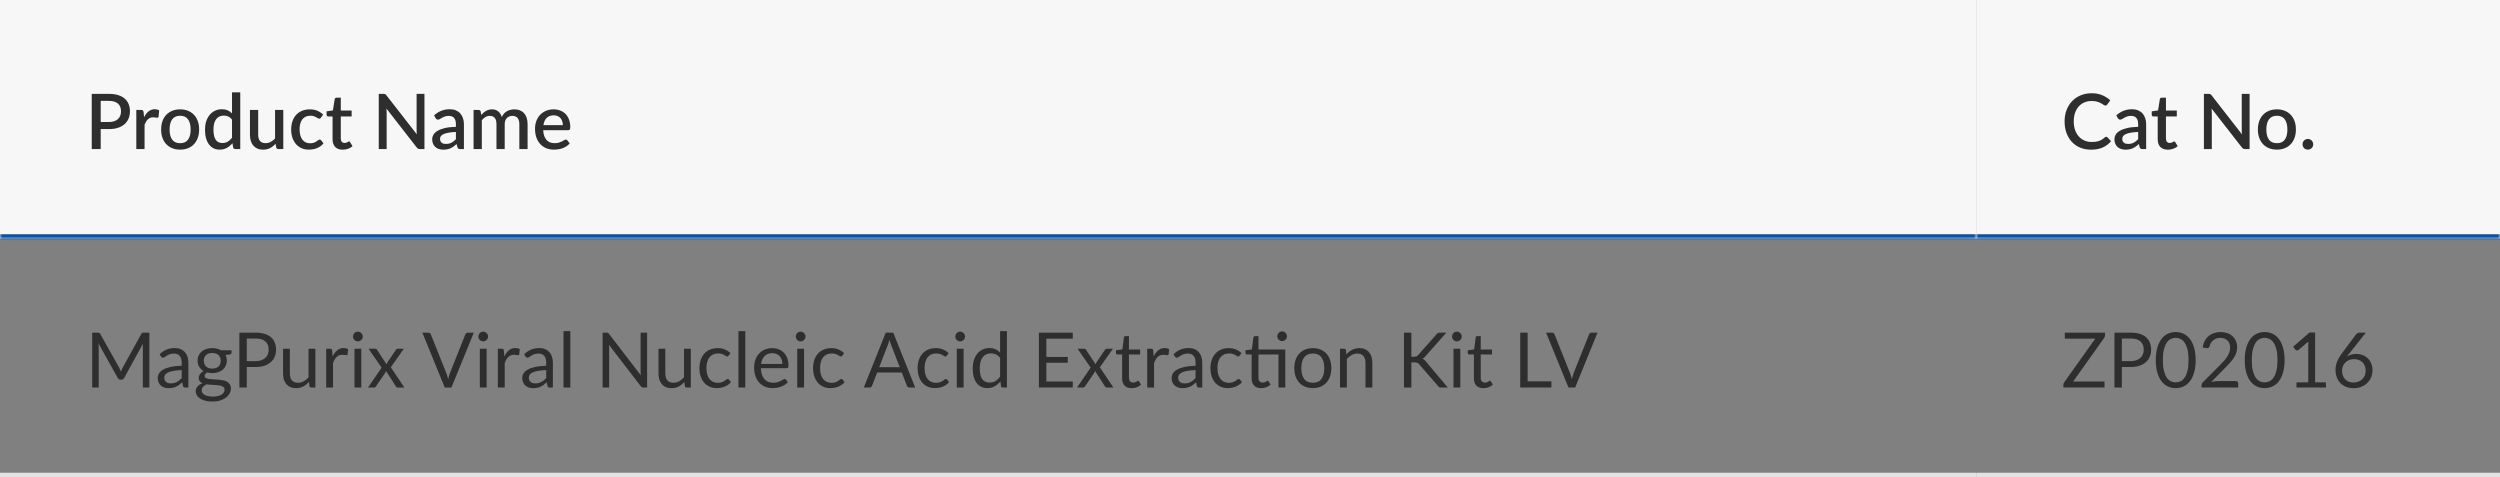 <svg width="587" height="112" viewBox="0 0 587 112" fill="none" xmlns="http://www.w3.org/2000/svg">
<rect x="0" y="0" width="587" height="112" fill="#808080" stroke="none"/>
<mask id="path-1-inside-1_37_2354" fill="white">
<path d="M0 0H464V56H0V0Z"/>
</mask>
<path d="M0 0H464V56H0V0Z" fill="#F7F7F7"/>
<path d="M25.571 28.646C26.039 28.646 26.45 28.586 26.804 28.466C27.164 28.346 27.461 28.178 27.695 27.962C27.935 27.74 28.115 27.473 28.235 27.161C28.355 26.849 28.415 26.501 28.415 26.117C28.415 25.739 28.355 25.4 28.235 25.1C28.121 24.8 27.947 24.545 27.713 24.335C27.479 24.125 27.182 23.966 26.822 23.858C26.468 23.744 26.051 23.687 25.571 23.687H23.645V28.646H25.571ZM25.571 22.04C26.417 22.04 27.149 22.139 27.767 22.337C28.391 22.535 28.904 22.814 29.306 23.174C29.714 23.528 30.017 23.957 30.215 24.461C30.413 24.959 30.512 25.511 30.512 26.117C30.512 26.735 30.407 27.302 30.197 27.818C29.987 28.328 29.675 28.769 29.261 29.141C28.847 29.507 28.331 29.795 27.713 30.005C27.101 30.209 26.387 30.311 25.571 30.311H23.645V35H21.539V22.04H25.571ZM33.834 27.521C34.122 26.939 34.47 26.483 34.878 26.153C35.286 25.817 35.775 25.649 36.345 25.649C36.543 25.649 36.729 25.673 36.903 25.721C37.077 25.763 37.233 25.829 37.371 25.919L37.236 27.377C37.212 27.479 37.173 27.551 37.119 27.593C37.071 27.629 37.005 27.647 36.921 27.647C36.831 27.647 36.702 27.632 36.534 27.602C36.366 27.566 36.189 27.548 36.003 27.548C35.733 27.548 35.493 27.587 35.283 27.665C35.079 27.743 34.893 27.857 34.725 28.007C34.563 28.157 34.419 28.34 34.293 28.556C34.167 28.772 34.05 29.018 33.942 29.294V35H32.007V25.82H33.132C33.336 25.82 33.477 25.859 33.555 25.937C33.633 26.009 33.687 26.138 33.717 26.324L33.834 27.521ZM42.304 25.676C42.982 25.676 43.594 25.787 44.14 26.009C44.692 26.231 45.16 26.546 45.544 26.954C45.934 27.362 46.234 27.857 46.444 28.439C46.654 29.021 46.759 29.675 46.759 30.401C46.759 31.127 46.654 31.781 46.444 32.363C46.234 32.945 45.934 33.443 45.544 33.857C45.16 34.265 44.692 34.58 44.14 34.802C43.594 35.024 42.982 35.135 42.304 35.135C41.62 35.135 41.002 35.024 40.45 34.802C39.904 34.58 39.436 34.265 39.046 33.857C38.656 33.443 38.356 32.945 38.146 32.363C37.936 31.781 37.831 31.127 37.831 30.401C37.831 29.675 37.936 29.021 38.146 28.439C38.356 27.857 38.656 27.362 39.046 26.954C39.436 26.546 39.904 26.231 40.45 26.009C41.002 25.787 41.62 25.676 42.304 25.676ZM42.304 33.623C43.132 33.623 43.747 33.347 44.149 32.795C44.557 32.237 44.761 31.442 44.761 30.41C44.761 29.378 44.557 28.583 44.149 28.025C43.747 27.461 43.132 27.179 42.304 27.179C41.464 27.179 40.84 27.461 40.432 28.025C40.024 28.583 39.82 29.378 39.82 30.41C39.82 31.442 40.024 32.237 40.432 32.795C40.84 33.347 41.464 33.623 42.304 33.623ZM54.477 28.079C54.208 27.731 53.91 27.488 53.587 27.35C53.263 27.212 52.911 27.143 52.533 27.143C51.778 27.143 51.187 27.422 50.761 27.98C50.334 28.532 50.121 29.351 50.121 30.437C50.121 31.001 50.169 31.484 50.266 31.886C50.361 32.282 50.499 32.606 50.679 32.858C50.859 33.11 51.078 33.293 51.337 33.407C51.594 33.521 51.886 33.578 52.209 33.578C52.702 33.578 53.124 33.473 53.478 33.263C53.839 33.047 54.172 32.744 54.477 32.354V28.079ZM56.413 21.68V35H55.242C54.984 35 54.819 34.877 54.748 34.631L54.577 33.632C54.193 34.082 53.755 34.445 53.263 34.721C52.776 34.997 52.209 35.135 51.562 35.135C51.045 35.135 50.578 35.033 50.157 34.829C49.737 34.619 49.377 34.316 49.078 33.92C48.778 33.524 48.544 33.035 48.376 32.453C48.214 31.865 48.133 31.193 48.133 30.437C48.133 29.753 48.222 29.12 48.403 28.538C48.589 27.956 48.852 27.452 49.194 27.026C49.536 26.594 49.95 26.258 50.437 26.018C50.928 25.772 51.477 25.649 52.084 25.649C52.623 25.649 53.083 25.736 53.461 25.91C53.839 26.078 54.178 26.315 54.477 26.621V21.68H56.413ZM66.519 25.82V35H65.349C65.091 35 64.926 34.877 64.854 34.631L64.71 33.776C64.518 33.98 64.314 34.166 64.098 34.334C63.888 34.502 63.663 34.646 63.423 34.766C63.183 34.886 62.925 34.979 62.649 35.045C62.379 35.111 62.088 35.144 61.776 35.144C61.272 35.144 60.828 35.06 60.444 34.892C60.06 34.724 59.736 34.487 59.472 34.181C59.214 33.875 59.019 33.509 58.887 33.083C58.755 32.651 58.689 32.177 58.689 31.661V25.82H60.624V31.661C60.624 32.279 60.765 32.759 61.047 33.101C61.335 33.443 61.77 33.614 62.352 33.614C62.778 33.614 63.174 33.518 63.54 33.326C63.912 33.128 64.26 32.858 64.584 32.516V25.82H66.519ZM75.358 27.62C75.297 27.698 75.24 27.758 75.186 27.8C75.132 27.842 75.055 27.863 74.953 27.863C74.85 27.863 74.743 27.827 74.629 27.755C74.52 27.683 74.388 27.605 74.233 27.521C74.082 27.431 73.9 27.35 73.683 27.278C73.468 27.206 73.198 27.17 72.874 27.17C72.454 27.17 72.085 27.245 71.766 27.395C71.454 27.545 71.191 27.761 70.975 28.043C70.764 28.319 70.606 28.658 70.498 29.06C70.395 29.456 70.344 29.903 70.344 30.401C70.344 30.917 70.401 31.376 70.516 31.778C70.629 32.18 70.791 32.519 71.001 32.795C71.218 33.071 71.475 33.281 71.775 33.425C72.082 33.569 72.424 33.641 72.802 33.641C73.174 33.641 73.477 33.596 73.71 33.506C73.945 33.416 74.139 33.317 74.296 33.209C74.451 33.101 74.584 33.002 74.692 32.912C74.805 32.822 74.925 32.777 75.052 32.777C75.207 32.777 75.328 32.837 75.412 32.957L75.96 33.668C75.739 33.938 75.493 34.166 75.222 34.352C74.953 34.538 74.668 34.691 74.368 34.811C74.067 34.925 73.755 35.006 73.431 35.054C73.108 35.108 72.781 35.135 72.451 35.135C71.88 35.135 71.347 35.03 70.849 34.82C70.356 34.604 69.924 34.295 69.552 33.893C69.186 33.485 68.895 32.99 68.68 32.408C68.469 31.82 68.365 31.151 68.365 30.401C68.365 29.723 68.46 29.096 68.653 28.52C68.844 27.938 69.124 27.437 69.49 27.017C69.862 26.597 70.32 26.27 70.867 26.036C71.412 25.796 72.043 25.676 72.757 25.676C73.422 25.676 74.007 25.784 74.511 26C75.022 26.216 75.475 26.522 75.871 26.918L75.358 27.62ZM80.46 35.144C79.698 35.144 79.11 34.931 78.696 34.505C78.288 34.073 78.084 33.467 78.084 32.687V27.341H77.076C76.968 27.341 76.875 27.308 76.797 27.242C76.719 27.17 76.68 27.065 76.68 26.927V26.144L78.165 25.928L78.588 23.273C78.618 23.171 78.669 23.09 78.741 23.03C78.813 22.964 78.909 22.931 79.029 22.931H80.019V25.946H82.566V27.341H80.019V32.552C80.019 32.882 80.1 33.134 80.262 33.308C80.424 33.482 80.64 33.569 80.91 33.569C81.06 33.569 81.189 33.551 81.297 33.515C81.405 33.473 81.498 33.431 81.576 33.389C81.654 33.341 81.72 33.299 81.774 33.263C81.834 33.221 81.891 33.2 81.945 33.2C82.053 33.2 82.14 33.26 82.206 33.38L82.782 34.325C82.482 34.589 82.128 34.793 81.72 34.937C81.312 35.075 80.892 35.144 80.46 35.144ZM99.662 22.04V35H98.591C98.428 35 98.29 34.973 98.177 34.919C98.062 34.859 97.954 34.763 97.853 34.631L90.734 25.487C90.751 25.661 90.763 25.835 90.769 26.009C90.781 26.177 90.787 26.333 90.787 26.477V35H88.933V22.04H90.031C90.121 22.04 90.197 22.046 90.257 22.058C90.323 22.064 90.382 22.079 90.436 22.103C90.49 22.127 90.541 22.163 90.59 22.211C90.638 22.259 90.689 22.319 90.743 22.391L97.871 31.544C97.853 31.358 97.838 31.175 97.826 30.995C97.82 30.815 97.817 30.647 97.817 30.491V22.04H99.662ZM107.049 30.986C106.359 31.01 105.777 31.067 105.303 31.157C104.829 31.241 104.445 31.352 104.151 31.49C103.857 31.622 103.644 31.781 103.512 31.967C103.386 32.153 103.323 32.357 103.323 32.579C103.323 32.795 103.356 32.981 103.422 33.137C103.494 33.287 103.59 33.413 103.71 33.515C103.836 33.611 103.98 33.683 104.142 33.731C104.31 33.773 104.493 33.794 104.691 33.794C105.195 33.794 105.627 33.701 105.987 33.515C106.353 33.323 106.707 33.047 107.049 32.687V30.986ZM101.919 27.098C102.957 26.132 104.193 25.649 105.627 25.649C106.155 25.649 106.623 25.736 107.031 25.91C107.445 26.078 107.79 26.318 108.066 26.63C108.348 26.942 108.561 27.314 108.705 27.746C108.855 28.172 108.93 28.646 108.93 29.168V35H108.066C107.88 35 107.739 34.973 107.643 34.919C107.547 34.859 107.466 34.742 107.4 34.568L107.211 33.821C106.977 34.031 106.746 34.22 106.518 34.388C106.29 34.55 106.053 34.688 105.807 34.802C105.567 34.916 105.306 35 105.024 35.054C104.748 35.114 104.442 35.144 104.106 35.144C103.734 35.144 103.386 35.093 103.062 34.991C102.744 34.889 102.468 34.736 102.234 34.532C102 34.322 101.814 34.064 101.676 33.758C101.544 33.452 101.478 33.092 101.478 32.678C101.478 32.324 101.571 31.979 101.757 31.643C101.949 31.307 102.261 31.007 102.693 30.743C103.131 30.473 103.704 30.251 104.412 30.077C105.126 29.903 106.005 29.804 107.049 29.78V29.168C107.049 28.508 106.908 28.016 106.626 27.692C106.344 27.368 105.93 27.206 105.384 27.206C105.012 27.206 104.7 27.254 104.448 27.35C104.196 27.44 103.977 27.539 103.791 27.647C103.605 27.755 103.44 27.857 103.296 27.953C103.152 28.043 102.999 28.088 102.837 28.088C102.705 28.088 102.591 28.055 102.495 27.989C102.405 27.917 102.33 27.83 102.27 27.728L101.919 27.098ZM111.197 35V25.82H112.367C112.631 25.82 112.799 25.943 112.871 26.189L112.997 26.99C113.165 26.798 113.339 26.624 113.519 26.468C113.699 26.306 113.891 26.168 114.095 26.054C114.305 25.934 114.527 25.841 114.761 25.775C115.001 25.709 115.259 25.676 115.535 25.676C115.829 25.676 116.099 25.718 116.345 25.802C116.591 25.886 116.807 26.006 116.993 26.162C117.185 26.318 117.35 26.507 117.488 26.729C117.626 26.951 117.74 27.2 117.83 27.476C117.968 27.158 118.142 26.885 118.352 26.657C118.562 26.429 118.796 26.243 119.054 26.099C119.312 25.955 119.585 25.85 119.873 25.784C120.167 25.712 120.464 25.676 120.764 25.676C121.256 25.676 121.694 25.754 122.078 25.91C122.468 26.066 122.795 26.294 123.059 26.594C123.329 26.888 123.533 27.251 123.671 27.683C123.809 28.115 123.878 28.607 123.878 29.159V35H121.943V29.159C121.943 28.511 121.802 28.025 121.52 27.701C121.244 27.371 120.833 27.206 120.287 27.206C120.041 27.206 119.81 27.248 119.594 27.332C119.378 27.416 119.189 27.539 119.027 27.701C118.865 27.863 118.736 28.067 118.64 28.313C118.55 28.553 118.505 28.835 118.505 29.159V35H116.57V29.159C116.57 28.487 116.435 27.995 116.165 27.683C115.895 27.365 115.499 27.206 114.977 27.206C114.617 27.206 114.284 27.299 113.978 27.485C113.672 27.665 113.39 27.914 113.132 28.232V35H111.197ZM132.159 29.375C132.159 29.051 132.111 28.751 132.015 28.475C131.925 28.193 131.79 27.95 131.61 27.746C131.43 27.536 131.205 27.374 130.935 27.26C130.671 27.14 130.365 27.08 130.017 27.08C129.315 27.08 128.763 27.281 128.361 27.683C127.959 28.085 127.704 28.649 127.596 29.375H132.159ZM127.542 30.563C127.566 31.085 127.647 31.538 127.785 31.922C127.923 32.3 128.106 32.615 128.334 32.867C128.568 33.119 128.844 33.308 129.162 33.434C129.486 33.554 129.846 33.614 130.242 33.614C130.62 33.614 130.947 33.572 131.223 33.488C131.499 33.398 131.739 33.302 131.943 33.2C132.147 33.092 132.321 32.996 132.465 32.912C132.609 32.822 132.741 32.777 132.861 32.777C133.017 32.777 133.137 32.837 133.221 32.957L133.77 33.668C133.542 33.938 133.284 34.166 132.996 34.352C132.708 34.538 132.402 34.691 132.078 34.811C131.754 34.925 131.421 35.006 131.079 35.054C130.737 35.108 130.404 35.135 130.08 35.135C129.444 35.135 128.853 35.03 128.307 34.82C127.767 34.604 127.296 34.289 126.894 33.875C126.498 33.461 126.186 32.948 125.958 32.336C125.736 31.724 125.625 31.019 125.625 30.221C125.625 29.585 125.724 28.991 125.922 28.439C126.126 27.887 126.414 27.407 126.786 26.999C127.164 26.591 127.62 26.27 128.154 26.036C128.694 25.796 129.303 25.676 129.981 25.676C130.545 25.676 131.067 25.769 131.547 25.955C132.027 26.135 132.441 26.402 132.789 26.756C133.137 27.11 133.407 27.545 133.599 28.061C133.797 28.571 133.896 29.153 133.896 29.807C133.896 30.107 133.863 30.308 133.797 30.41C133.731 30.512 133.611 30.563 133.437 30.563H127.542Z" fill="#2E2E2E"/>
<path d="M464 55H0V57H464V55Z" fill="#0850A0" mask="url(#path-1-inside-1_37_2354)"/>
<mask id="path-4-inside-2_37_2354" fill="white">
<path d="M464 0H587V56H464V0Z"/>
</mask>
<path d="M464 0H587V56H464V0Z" fill="#F7F7F7"/>
<path d="M494.539 32.111C494.653 32.111 494.752 32.156 494.836 32.246L495.673 33.155C495.145 33.791 494.497 34.283 493.729 34.631C492.961 34.973 492.043 35.144 490.975 35.144C490.027 35.144 489.169 34.982 488.401 34.658C487.639 34.328 486.988 33.872 486.448 33.29C485.908 32.702 485.491 32.003 485.197 31.193C484.909 30.383 484.765 29.492 484.765 28.52C484.765 27.548 484.918 26.657 485.224 25.847C485.536 25.031 485.971 24.332 486.529 23.75C487.093 23.162 487.765 22.706 488.545 22.382C489.331 22.058 490.195 21.896 491.137 21.896C492.073 21.896 492.898 22.049 493.612 22.355C494.332 22.655 494.956 23.057 495.484 23.561L494.791 24.542C494.743 24.608 494.686 24.665 494.62 24.713C494.554 24.761 494.464 24.785 494.35 24.785C494.23 24.785 494.092 24.731 493.936 24.623C493.786 24.509 493.591 24.386 493.351 24.254C493.117 24.116 492.82 23.993 492.46 23.885C492.106 23.771 491.662 23.714 491.128 23.714C490.51 23.714 489.943 23.822 489.427 24.038C488.911 24.254 488.467 24.569 488.095 24.983C487.723 25.397 487.432 25.901 487.222 26.495C487.018 27.089 486.916 27.764 486.916 28.52C486.916 29.282 487.024 29.963 487.24 30.563C487.456 31.157 487.753 31.661 488.131 32.075C488.509 32.483 488.953 32.795 489.463 33.011C489.973 33.227 490.522 33.335 491.11 33.335C491.47 33.335 491.791 33.317 492.073 33.281C492.361 33.239 492.625 33.176 492.865 33.092C493.105 33.002 493.33 32.891 493.54 32.759C493.756 32.627 493.969 32.465 494.179 32.273C494.299 32.165 494.419 32.111 494.539 32.111ZM502.037 30.986C501.347 31.01 500.765 31.067 500.291 31.157C499.817 31.241 499.433 31.352 499.139 31.49C498.845 31.622 498.632 31.781 498.5 31.967C498.374 32.153 498.311 32.357 498.311 32.579C498.311 32.795 498.344 32.981 498.41 33.137C498.482 33.287 498.578 33.413 498.698 33.515C498.824 33.611 498.968 33.683 499.13 33.731C499.298 33.773 499.481 33.794 499.679 33.794C500.183 33.794 500.615 33.701 500.975 33.515C501.341 33.323 501.695 33.047 502.037 32.687V30.986ZM496.907 27.098C497.945 26.132 499.181 25.649 500.615 25.649C501.143 25.649 501.611 25.736 502.019 25.91C502.433 26.078 502.778 26.318 503.054 26.63C503.336 26.942 503.549 27.314 503.693 27.746C503.843 28.172 503.918 28.646 503.918 29.168V35H503.054C502.868 35 502.727 34.973 502.631 34.919C502.535 34.859 502.454 34.742 502.388 34.568L502.199 33.821C501.965 34.031 501.734 34.22 501.506 34.388C501.278 34.55 501.041 34.688 500.795 34.802C500.555 34.916 500.294 35 500.012 35.054C499.736 35.114 499.43 35.144 499.094 35.144C498.722 35.144 498.374 35.093 498.05 34.991C497.732 34.889 497.456 34.736 497.222 34.532C496.988 34.322 496.802 34.064 496.664 33.758C496.532 33.452 496.466 33.092 496.466 32.678C496.466 32.324 496.559 31.979 496.745 31.643C496.937 31.307 497.249 31.007 497.681 30.743C498.119 30.473 498.692 30.251 499.4 30.077C500.114 29.903 500.993 29.804 502.037 29.78V29.168C502.037 28.508 501.896 28.016 501.614 27.692C501.332 27.368 500.918 27.206 500.372 27.206C500 27.206 499.688 27.254 499.436 27.35C499.184 27.44 498.965 27.539 498.779 27.647C498.593 27.755 498.428 27.857 498.284 27.953C498.14 28.043 497.987 28.088 497.825 28.088C497.693 28.088 497.579 28.055 497.483 27.989C497.393 27.917 497.318 27.83 497.258 27.728L496.907 27.098ZM509.005 35.144C508.243 35.144 507.655 34.931 507.241 34.505C506.833 34.073 506.629 33.467 506.629 32.687V27.341H505.621C505.513 27.341 505.42 27.308 505.342 27.242C505.264 27.17 505.225 27.065 505.225 26.927V26.144L506.71 25.928L507.133 23.273C507.163 23.171 507.214 23.09 507.286 23.03C507.358 22.964 507.454 22.931 507.574 22.931H508.564V25.946H511.111V27.341H508.564V32.552C508.564 32.882 508.645 33.134 508.807 33.308C508.969 33.482 509.185 33.569 509.455 33.569C509.605 33.569 509.734 33.551 509.842 33.515C509.95 33.473 510.043 33.431 510.121 33.389C510.199 33.341 510.265 33.299 510.319 33.263C510.379 33.221 510.436 33.2 510.49 33.2C510.598 33.2 510.685 33.26 510.751 33.38L511.327 34.325C511.027 34.589 510.673 34.793 510.265 34.937C509.857 35.075 509.437 35.144 509.005 35.144ZM528.206 22.04V35H527.135C526.973 35 526.835 34.973 526.721 34.919C526.607 34.859 526.499 34.763 526.397 34.631L519.278 25.487C519.296 25.661 519.308 25.835 519.314 26.009C519.326 26.177 519.332 26.333 519.332 26.477V35H517.478V22.04H518.576C518.666 22.04 518.741 22.046 518.801 22.058C518.867 22.064 518.927 22.079 518.981 22.103C519.035 22.127 519.086 22.163 519.134 22.211C519.182 22.259 519.233 22.319 519.287 22.391L526.415 31.544C526.397 31.358 526.382 31.175 526.37 30.995C526.364 30.815 526.361 30.647 526.361 30.491V22.04H528.206ZM534.623 25.676C535.301 25.676 535.913 25.787 536.459 26.009C537.011 26.231 537.479 26.546 537.863 26.954C538.253 27.362 538.553 27.857 538.763 28.439C538.973 29.021 539.078 29.675 539.078 30.401C539.078 31.127 538.973 31.781 538.763 32.363C538.553 32.945 538.253 33.443 537.863 33.857C537.479 34.265 537.011 34.58 536.459 34.802C535.913 35.024 535.301 35.135 534.623 35.135C533.939 35.135 533.321 35.024 532.769 34.802C532.223 34.58 531.755 34.265 531.365 33.857C530.975 33.443 530.675 32.945 530.465 32.363C530.255 31.781 530.15 31.127 530.15 30.401C530.15 29.675 530.255 29.021 530.465 28.439C530.675 27.857 530.975 27.362 531.365 26.954C531.755 26.546 532.223 26.231 532.769 26.009C533.321 25.787 533.939 25.676 534.623 25.676ZM534.623 33.623C535.451 33.623 536.066 33.347 536.468 32.795C536.876 32.237 537.08 31.442 537.08 30.41C537.08 29.378 536.876 28.583 536.468 28.025C536.066 27.461 535.451 27.179 534.623 27.179C533.783 27.179 533.159 27.461 532.751 28.025C532.343 28.583 532.139 29.378 532.139 30.41C532.139 31.442 532.343 32.237 532.751 32.795C533.159 33.347 533.783 33.623 534.623 33.623ZM540.64 33.884C540.64 33.71 540.67 33.548 540.73 33.398C540.796 33.242 540.883 33.107 540.991 32.993C541.105 32.879 541.237 32.789 541.387 32.723C541.543 32.657 541.708 32.624 541.882 32.624C542.056 32.624 542.218 32.657 542.368 32.723C542.524 32.789 542.659 32.879 542.773 32.993C542.887 33.107 542.977 33.242 543.043 33.398C543.109 33.548 543.142 33.71 543.142 33.884C543.142 34.064 543.109 34.229 543.043 34.379C542.977 34.529 542.887 34.661 542.773 34.775C542.659 34.889 542.524 34.976 542.368 35.036C542.218 35.102 542.056 35.135 541.882 35.135C541.708 35.135 541.543 35.102 541.387 35.036C541.237 34.976 541.105 34.889 540.991 34.775C540.883 34.661 540.796 34.529 540.73 34.379C540.67 34.229 540.64 34.064 540.64 33.884Z" fill="#2E2E2E"/>
<path d="M587 55H464V57H587V55Z" fill="#0850A0" mask="url(#path-4-inside-2_37_2354)"/>
<path d="M35.066 78.103V91H33.536V81.523C33.536 81.397 33.539 81.262 33.545 81.118C33.557 80.974 33.569 80.827 33.581 80.677L29.153 88.741C29.015 89.011 28.805 89.146 28.523 89.146H28.271C27.989 89.146 27.779 89.011 27.641 88.741L23.123 80.641C23.159 80.959 23.177 81.253 23.177 81.523V91H21.647V78.103H22.934C23.09 78.103 23.21 78.118 23.294 78.148C23.378 78.178 23.459 78.262 23.537 78.4L27.992 86.338C28.064 86.482 28.133 86.632 28.199 86.788C28.271 86.944 28.337 87.103 28.397 87.265C28.457 87.103 28.52 86.944 28.586 86.788C28.652 86.626 28.724 86.473 28.802 86.329L33.176 78.4C33.248 78.262 33.326 78.178 33.41 78.148C33.5 78.118 33.623 78.103 33.779 78.103H35.066ZM42.663 86.896C41.925 86.92 41.295 86.98 40.773 87.076C40.257 87.166 39.834 87.286 39.504 87.436C39.18 87.586 38.943 87.763 38.793 87.967C38.649 88.171 38.577 88.399 38.577 88.651C38.577 88.891 38.616 89.098 38.694 89.272C38.772 89.446 38.877 89.59 39.009 89.704C39.147 89.812 39.306 89.893 39.486 89.947C39.672 89.995 39.87 90.019 40.08 90.019C40.362 90.019 40.62 89.992 40.854 89.938C41.088 89.878 41.307 89.794 41.511 89.686C41.721 89.578 41.919 89.449 42.105 89.299C42.297 89.149 42.483 88.978 42.663 88.786V86.896ZM37.488 83.17C37.992 82.684 38.535 82.321 39.117 82.081C39.699 81.841 40.344 81.721 41.052 81.721C41.562 81.721 42.015 81.805 42.411 81.973C42.807 82.141 43.14 82.375 43.41 82.675C43.68 82.975 43.884 83.338 44.022 83.764C44.16 84.19 44.229 84.658 44.229 85.168V91H43.518C43.362 91 43.242 90.976 43.158 90.928C43.074 90.874 43.008 90.772 42.96 90.622L42.78 89.758C42.54 89.98 42.306 90.178 42.078 90.352C41.85 90.52 41.61 90.664 41.358 90.784C41.106 90.898 40.836 90.985 40.548 91.045C40.266 91.111 39.951 91.144 39.603 91.144C39.249 91.144 38.916 91.096 38.604 91C38.292 90.898 38.019 90.748 37.785 90.55C37.557 90.352 37.374 90.103 37.236 89.803C37.104 89.497 37.038 89.137 37.038 88.723C37.038 88.363 37.137 88.018 37.335 87.688C37.533 87.352 37.854 87.055 38.298 86.797C38.742 86.539 39.321 86.329 40.035 86.167C40.749 85.999 41.625 85.903 42.663 85.879V85.168C42.663 84.46 42.51 83.926 42.204 83.566C41.898 83.2 41.451 83.017 40.863 83.017C40.467 83.017 40.134 83.068 39.864 83.17C39.6 83.266 39.369 83.377 39.171 83.503C38.979 83.623 38.811 83.734 38.667 83.836C38.529 83.932 38.391 83.98 38.253 83.98C38.145 83.98 38.052 83.953 37.974 83.899C37.896 83.839 37.83 83.767 37.776 83.683L37.488 83.17ZM49.846 86.545C50.17 86.545 50.455 86.5 50.701 86.41C50.947 86.32 51.154 86.194 51.322 86.032C51.49 85.87 51.616 85.678 51.7 85.456C51.784 85.228 51.826 84.979 51.826 84.709C51.826 84.151 51.655 83.707 51.313 83.377C50.977 83.047 50.488 82.882 49.846 82.882C49.198 82.882 48.703 83.047 48.361 83.377C48.025 83.707 47.857 84.151 47.857 84.709C47.857 84.979 47.899 85.228 47.983 85.456C48.073 85.678 48.202 85.87 48.37 86.032C48.538 86.194 48.745 86.32 48.991 86.41C49.237 86.5 49.522 86.545 49.846 86.545ZM52.735 91.495C52.735 91.273 52.672 91.093 52.546 90.955C52.42 90.817 52.249 90.709 52.033 90.631C51.823 90.553 51.577 90.499 51.295 90.469C51.013 90.433 50.713 90.406 50.395 90.388C50.083 90.37 49.765 90.352 49.441 90.334C49.117 90.316 48.805 90.286 48.505 90.244C48.169 90.4 47.893 90.598 47.677 90.838C47.467 91.072 47.362 91.348 47.362 91.666C47.362 91.87 47.413 92.059 47.515 92.233C47.623 92.413 47.785 92.566 48.001 92.692C48.217 92.824 48.487 92.926 48.811 92.998C49.141 93.076 49.528 93.115 49.972 93.115C50.404 93.115 50.791 93.076 51.133 92.998C51.475 92.92 51.763 92.809 51.997 92.665C52.237 92.521 52.42 92.35 52.546 92.152C52.672 91.954 52.735 91.735 52.735 91.495ZM54.364 82.243V82.837C54.364 83.035 54.238 83.161 53.986 83.215L52.951 83.35C53.155 83.746 53.257 84.184 53.257 84.664C53.257 85.108 53.17 85.513 52.996 85.879C52.828 86.239 52.594 86.548 52.294 86.806C51.994 87.064 51.634 87.262 51.214 87.4C50.794 87.538 50.338 87.607 49.846 87.607C49.42 87.607 49.018 87.556 48.64 87.454C48.448 87.574 48.301 87.703 48.199 87.841C48.097 87.973 48.046 88.108 48.046 88.246C48.046 88.462 48.133 88.627 48.307 88.741C48.487 88.849 48.721 88.927 49.009 88.975C49.297 89.023 49.624 89.053 49.99 89.065C50.362 89.077 50.74 89.098 51.124 89.128C51.514 89.152 51.892 89.197 52.258 89.263C52.63 89.329 52.96 89.437 53.248 89.587C53.536 89.737 53.767 89.944 53.941 90.208C54.121 90.472 54.211 90.814 54.211 91.234C54.211 91.624 54.112 92.002 53.914 92.368C53.722 92.734 53.443 93.058 53.077 93.34C52.711 93.628 52.261 93.856 51.727 94.024C51.199 94.198 50.602 94.285 49.936 94.285C49.27 94.285 48.688 94.219 48.19 94.087C47.692 93.955 47.278 93.778 46.948 93.556C46.618 93.334 46.369 93.076 46.201 92.782C46.039 92.494 45.958 92.191 45.958 91.873C45.958 91.423 46.099 91.042 46.381 90.73C46.663 90.418 47.05 90.169 47.542 89.983C47.272 89.863 47.056 89.704 46.894 89.506C46.738 89.302 46.66 89.029 46.66 88.687C46.66 88.555 46.684 88.42 46.732 88.282C46.78 88.138 46.852 87.997 46.948 87.859C47.05 87.715 47.173 87.58 47.317 87.454C47.461 87.328 47.629 87.217 47.821 87.121C47.371 86.869 47.02 86.536 46.768 86.122C46.516 85.702 46.39 85.216 46.39 84.664C46.39 84.22 46.474 83.818 46.642 83.458C46.816 83.092 47.056 82.783 47.362 82.531C47.668 82.273 48.031 82.075 48.451 81.937C48.877 81.799 49.342 81.73 49.846 81.73C50.242 81.73 50.611 81.775 50.953 81.865C51.295 81.949 51.607 82.075 51.889 82.243H54.364ZM60.013 84.79C60.511 84.79 60.949 84.724 61.327 84.592C61.711 84.46 62.032 84.277 62.29 84.043C62.554 83.803 62.752 83.518 62.884 83.188C63.016 82.858 63.082 82.495 63.082 82.099C63.082 81.277 62.827 80.635 62.317 80.173C61.813 79.711 61.045 79.48 60.013 79.48H57.943V84.79H60.013ZM60.013 78.103C60.829 78.103 61.537 78.199 62.137 78.391C62.743 78.577 63.244 78.844 63.64 79.192C64.036 79.54 64.33 79.96 64.522 80.452C64.72 80.944 64.819 81.493 64.819 82.099C64.819 82.699 64.714 83.248 64.504 83.746C64.294 84.244 63.985 84.673 63.577 85.033C63.175 85.393 62.674 85.675 62.074 85.879C61.48 86.077 60.793 86.176 60.013 86.176H57.943V91H56.206V78.103H60.013ZM74.047 81.883V91H73.093C72.865 91 72.721 90.889 72.661 90.667L72.535 89.686C72.139 90.124 71.695 90.478 71.203 90.748C70.711 91.012 70.147 91.144 69.511 91.144C69.013 91.144 68.572 91.063 68.188 90.901C67.81 90.733 67.492 90.499 67.234 90.199C66.976 89.899 66.781 89.536 66.649 89.11C66.523 88.684 66.46 88.213 66.46 87.697V81.883H68.062V87.697C68.062 88.387 68.218 88.921 68.53 89.299C68.848 89.677 69.331 89.866 69.979 89.866C70.453 89.866 70.894 89.755 71.302 89.533C71.716 89.305 72.097 88.993 72.445 88.597V81.883H74.047ZM78.108 83.71C78.396 83.086 78.75 82.6 79.17 82.252C79.59 81.898 80.103 81.721 80.709 81.721C80.901 81.721 81.084 81.742 81.258 81.784C81.438 81.826 81.597 81.892 81.735 81.982L81.618 83.179C81.582 83.329 81.492 83.404 81.348 83.404C81.264 83.404 81.141 83.386 80.979 83.35C80.817 83.314 80.634 83.296 80.43 83.296C80.142 83.296 79.884 83.338 79.656 83.422C79.434 83.506 79.233 83.632 79.053 83.8C78.879 83.962 78.72 84.166 78.576 84.412C78.438 84.652 78.312 84.928 78.198 85.24V91H76.587V81.883H77.505C77.679 81.883 77.799 81.916 77.865 81.982C77.931 82.048 77.976 82.162 78 82.324L78.108 83.71ZM84.836 81.883V91H83.234V81.883H84.836ZM85.178 79.021C85.178 79.177 85.145 79.324 85.079 79.462C85.019 79.594 84.935 79.714 84.827 79.822C84.725 79.924 84.602 80.005 84.458 80.065C84.32 80.125 84.173 80.155 84.017 80.155C83.861 80.155 83.714 80.125 83.576 80.065C83.444 80.005 83.327 79.924 83.225 79.822C83.123 79.714 83.042 79.594 82.982 79.462C82.922 79.324 82.892 79.177 82.892 79.021C82.892 78.865 82.922 78.718 82.982 78.58C83.042 78.436 83.123 78.313 83.225 78.211C83.327 78.103 83.444 78.019 83.576 77.959C83.714 77.899 83.861 77.869 84.017 77.869C84.173 77.869 84.32 77.899 84.458 77.959C84.602 78.019 84.725 78.103 84.827 78.211C84.935 78.313 85.019 78.436 85.079 78.58C85.145 78.718 85.178 78.865 85.178 79.021ZM94.956 91H93.417C93.285 91 93.18 90.967 93.102 90.901C93.03 90.829 92.97 90.751 92.922 90.667L90.627 87.094C90.603 87.178 90.576 87.262 90.546 87.346C90.522 87.424 90.486 87.496 90.438 87.562L88.314 90.667C88.254 90.751 88.188 90.829 88.116 90.901C88.05 90.967 87.957 91 87.837 91H86.406L89.601 86.32L86.532 81.883H88.071C88.203 81.883 88.299 81.904 88.359 81.946C88.419 81.988 88.473 82.048 88.521 82.126L90.762 85.546C90.81 85.372 90.885 85.204 90.987 85.042L92.949 82.162C93.003 82.078 93.06 82.012 93.12 81.964C93.186 81.91 93.264 81.883 93.354 81.883H94.83L91.761 86.239L94.956 91ZM111.251 78.103L105.995 91H104.429L99.173 78.103H100.568C100.724 78.103 100.85 78.142 100.946 78.22C101.042 78.298 101.114 78.397 101.162 78.517L104.798 87.616C104.876 87.82 104.951 88.042 105.023 88.282C105.101 88.522 105.17 88.774 105.23 89.038C105.29 88.774 105.353 88.522 105.419 88.282C105.485 88.042 105.557 87.82 105.635 87.616L109.262 78.517C109.298 78.415 109.367 78.322 109.469 78.238C109.577 78.148 109.706 78.103 109.856 78.103H111.251ZM114.262 81.883V91H112.66V81.883H114.262ZM114.604 79.021C114.604 79.177 114.571 79.324 114.505 79.462C114.445 79.594 114.361 79.714 114.253 79.822C114.151 79.924 114.028 80.005 113.884 80.065C113.746 80.125 113.599 80.155 113.443 80.155C113.287 80.155 113.14 80.125 113.002 80.065C112.87 80.005 112.753 79.924 112.651 79.822C112.549 79.714 112.468 79.594 112.408 79.462C112.348 79.324 112.318 79.177 112.318 79.021C112.318 78.865 112.348 78.718 112.408 78.58C112.468 78.436 112.549 78.313 112.651 78.211C112.753 78.103 112.87 78.019 113.002 77.959C113.14 77.899 113.287 77.869 113.443 77.869C113.599 77.869 113.746 77.899 113.884 77.959C114.028 78.019 114.151 78.103 114.253 78.211C114.361 78.313 114.445 78.436 114.505 78.58C114.571 78.718 114.604 78.865 114.604 79.021ZM118.415 83.71C118.703 83.086 119.057 82.6 119.477 82.252C119.897 81.898 120.41 81.721 121.016 81.721C121.208 81.721 121.391 81.742 121.565 81.784C121.745 81.826 121.904 81.892 122.042 81.982L121.925 83.179C121.889 83.329 121.799 83.404 121.655 83.404C121.571 83.404 121.448 83.386 121.286 83.35C121.124 83.314 120.941 83.296 120.737 83.296C120.449 83.296 120.191 83.338 119.963 83.422C119.741 83.506 119.54 83.632 119.36 83.8C119.186 83.962 119.027 84.166 118.883 84.412C118.745 84.652 118.619 84.928 118.505 85.24V91H116.894V81.883H117.812C117.986 81.883 118.106 81.916 118.172 81.982C118.238 82.048 118.283 82.162 118.307 82.324L118.415 83.71ZM128.251 86.896C127.513 86.92 126.883 86.98 126.361 87.076C125.845 87.166 125.422 87.286 125.092 87.436C124.768 87.586 124.531 87.763 124.381 87.967C124.237 88.171 124.165 88.399 124.165 88.651C124.165 88.891 124.204 89.098 124.282 89.272C124.36 89.446 124.465 89.59 124.597 89.704C124.735 89.812 124.894 89.893 125.074 89.947C125.26 89.995 125.458 90.019 125.668 90.019C125.95 90.019 126.208 89.992 126.442 89.938C126.676 89.878 126.895 89.794 127.099 89.686C127.309 89.578 127.507 89.449 127.693 89.299C127.885 89.149 128.071 88.978 128.251 88.786V86.896ZM123.076 83.17C123.58 82.684 124.123 82.321 124.705 82.081C125.287 81.841 125.932 81.721 126.64 81.721C127.15 81.721 127.603 81.805 127.999 81.973C128.395 82.141 128.728 82.375 128.998 82.675C129.268 82.975 129.472 83.338 129.61 83.764C129.748 84.19 129.817 84.658 129.817 85.168V91H129.106C128.95 91 128.83 90.976 128.746 90.928C128.662 90.874 128.596 90.772 128.548 90.622L128.368 89.758C128.128 89.98 127.894 90.178 127.666 90.352C127.438 90.52 127.198 90.664 126.946 90.784C126.694 90.898 126.424 90.985 126.136 91.045C125.854 91.111 125.539 91.144 125.191 91.144C124.837 91.144 124.504 91.096 124.192 91C123.88 90.898 123.607 90.748 123.373 90.55C123.145 90.352 122.962 90.103 122.824 89.803C122.692 89.497 122.626 89.137 122.626 88.723C122.626 88.363 122.725 88.018 122.923 87.688C123.121 87.352 123.442 87.055 123.886 86.797C124.33 86.539 124.909 86.329 125.623 86.167C126.337 85.999 127.213 85.903 128.251 85.879V85.168C128.251 84.46 128.098 83.926 127.792 83.566C127.486 83.2 127.039 83.017 126.451 83.017C126.055 83.017 125.722 83.068 125.452 83.17C125.188 83.266 124.957 83.377 124.759 83.503C124.567 83.623 124.399 83.734 124.255 83.836C124.117 83.932 123.979 83.98 123.841 83.98C123.733 83.98 123.64 83.953 123.562 83.899C123.484 83.839 123.418 83.767 123.364 83.683L123.076 83.17ZM133.913 77.743V91H132.311V77.743H133.913ZM151.944 78.103V91H151.071C150.933 91 150.816 90.976 150.72 90.928C150.63 90.88 150.54 90.799 150.45 90.685L142.989 80.965C143.001 81.115 143.01 81.262 143.016 81.406C143.022 81.55 143.025 81.685 143.025 81.811V91H141.495V78.103H142.395C142.473 78.103 142.539 78.109 142.593 78.121C142.647 78.127 142.695 78.142 142.737 78.166C142.779 78.184 142.821 78.214 142.863 78.256C142.905 78.292 142.95 78.34 142.998 78.4L150.459 88.111C150.447 87.955 150.435 87.805 150.423 87.661C150.417 87.511 150.414 87.37 150.414 87.238V78.103H151.944ZM162.202 81.883V91H161.248C161.02 91 160.876 90.889 160.816 90.667L160.69 89.686C160.294 90.124 159.85 90.478 159.358 90.748C158.866 91.012 158.302 91.144 157.666 91.144C157.168 91.144 156.727 91.063 156.343 90.901C155.965 90.733 155.647 90.499 155.389 90.199C155.131 89.899 154.936 89.536 154.804 89.11C154.678 88.684 154.615 88.213 154.615 87.697V81.883H156.217V87.697C156.217 88.387 156.373 88.921 156.685 89.299C157.003 89.677 157.486 89.866 158.134 89.866C158.608 89.866 159.049 89.755 159.457 89.533C159.871 89.305 160.252 88.993 160.6 88.597V81.883H162.202ZM171.087 83.503C171.039 83.569 170.991 83.62 170.943 83.656C170.895 83.692 170.829 83.71 170.745 83.71C170.655 83.71 170.556 83.674 170.448 83.602C170.34 83.524 170.205 83.44 170.043 83.35C169.887 83.26 169.692 83.179 169.458 83.107C169.23 83.029 168.948 82.99 168.612 82.99C168.162 82.99 167.766 83.071 167.424 83.233C167.082 83.389 166.794 83.617 166.56 83.917C166.332 84.217 166.158 84.58 166.038 85.006C165.924 85.432 165.867 85.909 165.867 86.437C165.867 86.989 165.93 87.481 166.056 87.913C166.182 88.339 166.359 88.699 166.587 88.993C166.821 89.281 167.1 89.503 167.424 89.659C167.754 89.809 168.123 89.884 168.531 89.884C168.921 89.884 169.242 89.839 169.494 89.749C169.746 89.653 169.953 89.548 170.115 89.434C170.283 89.32 170.421 89.218 170.529 89.128C170.643 89.032 170.754 88.984 170.862 88.984C170.994 88.984 171.096 89.035 171.168 89.137L171.618 89.722C171.42 89.968 171.195 90.178 170.943 90.352C170.691 90.526 170.418 90.673 170.124 90.793C169.836 90.907 169.533 90.991 169.215 91.045C168.897 91.099 168.573 91.126 168.243 91.126C167.673 91.126 167.142 91.021 166.65 90.811C166.164 90.601 165.741 90.298 165.381 89.902C165.021 89.5 164.739 89.008 164.535 88.426C164.331 87.844 164.229 87.181 164.229 86.437C164.229 85.759 164.322 85.132 164.508 84.556C164.7 83.98 164.976 83.485 165.336 83.071C165.702 82.651 166.149 82.324 166.677 82.09C167.211 81.856 167.823 81.739 168.513 81.739C169.155 81.739 169.719 81.844 170.205 82.054C170.697 82.258 171.132 82.549 171.51 82.927L171.087 83.503ZM174.993 77.743V91H173.391V77.743H174.993ZM183.693 85.447C183.693 85.075 183.639 84.736 183.531 84.43C183.429 84.118 183.276 83.851 183.072 83.629C182.874 83.401 182.631 83.227 182.343 83.107C182.055 82.981 181.728 82.918 181.362 82.918C180.594 82.918 179.985 83.143 179.535 83.593C179.091 84.037 178.815 84.655 178.707 85.447H183.693ZM184.989 89.722C184.791 89.962 184.554 90.172 184.278 90.352C184.002 90.526 183.705 90.67 183.387 90.784C183.075 90.898 182.751 90.982 182.415 91.036C182.079 91.096 181.746 91.126 181.416 91.126C180.786 91.126 180.204 91.021 179.67 90.811C179.142 90.595 178.683 90.283 178.293 89.875C177.909 89.461 177.609 88.951 177.393 88.345C177.177 87.739 177.069 87.043 177.069 86.257C177.069 85.621 177.165 85.027 177.357 84.475C177.555 83.923 177.837 83.446 178.203 83.044C178.569 82.636 179.016 82.318 179.544 82.09C180.072 81.856 180.666 81.739 181.326 81.739C181.872 81.739 182.376 81.832 182.838 82.018C183.306 82.198 183.708 82.462 184.044 82.81C184.386 83.152 184.653 83.578 184.845 84.088C185.037 84.592 185.133 85.168 185.133 85.816C185.133 86.068 185.106 86.236 185.052 86.32C184.998 86.404 184.896 86.446 184.746 86.446H178.653C178.671 87.022 178.749 87.523 178.887 87.949C179.031 88.375 179.229 88.732 179.481 89.02C179.733 89.302 180.033 89.515 180.381 89.659C180.729 89.797 181.119 89.866 181.551 89.866C181.953 89.866 182.298 89.821 182.586 89.731C182.88 89.635 183.132 89.533 183.342 89.425C183.552 89.317 183.726 89.218 183.864 89.128C184.008 89.032 184.131 88.984 184.233 88.984C184.365 88.984 184.467 89.035 184.539 89.137L184.989 89.722ZM188.793 81.883V91H187.191V81.883H188.793ZM189.135 79.021C189.135 79.177 189.102 79.324 189.036 79.462C188.976 79.594 188.892 79.714 188.784 79.822C188.682 79.924 188.559 80.005 188.415 80.065C188.277 80.125 188.13 80.155 187.974 80.155C187.818 80.155 187.671 80.125 187.533 80.065C187.401 80.005 187.284 79.924 187.182 79.822C187.08 79.714 186.999 79.594 186.939 79.462C186.879 79.324 186.849 79.177 186.849 79.021C186.849 78.865 186.879 78.718 186.939 78.58C186.999 78.436 187.08 78.313 187.182 78.211C187.284 78.103 187.401 78.019 187.533 77.959C187.671 77.899 187.818 77.869 187.974 77.869C188.13 77.869 188.277 77.899 188.415 77.959C188.559 78.019 188.682 78.103 188.784 78.211C188.892 78.313 188.976 78.436 189.036 78.58C189.102 78.718 189.135 78.865 189.135 79.021ZM197.77 83.503C197.722 83.569 197.674 83.62 197.626 83.656C197.578 83.692 197.512 83.71 197.428 83.71C197.338 83.71 197.239 83.674 197.131 83.602C197.023 83.524 196.888 83.44 196.726 83.35C196.57 83.26 196.375 83.179 196.141 83.107C195.913 83.029 195.631 82.99 195.295 82.99C194.845 82.99 194.449 83.071 194.107 83.233C193.765 83.389 193.477 83.617 193.243 83.917C193.015 84.217 192.841 84.58 192.721 85.006C192.607 85.432 192.55 85.909 192.55 86.437C192.55 86.989 192.613 87.481 192.739 87.913C192.865 88.339 193.042 88.699 193.27 88.993C193.504 89.281 193.783 89.503 194.107 89.659C194.437 89.809 194.806 89.884 195.214 89.884C195.604 89.884 195.925 89.839 196.177 89.749C196.429 89.653 196.636 89.548 196.798 89.434C196.966 89.32 197.104 89.218 197.212 89.128C197.326 89.032 197.437 88.984 197.545 88.984C197.677 88.984 197.779 89.035 197.851 89.137L198.301 89.722C198.103 89.968 197.878 90.178 197.626 90.352C197.374 90.526 197.101 90.673 196.807 90.793C196.519 90.907 196.216 90.991 195.898 91.045C195.58 91.099 195.256 91.126 194.926 91.126C194.356 91.126 193.825 91.021 193.333 90.811C192.847 90.601 192.424 90.298 192.064 89.902C191.704 89.5 191.422 89.008 191.218 88.426C191.014 87.844 190.912 87.181 190.912 86.437C190.912 85.759 191.005 85.132 191.191 84.556C191.383 83.98 191.659 83.485 192.019 83.071C192.385 82.651 192.832 82.324 193.36 82.09C193.894 81.856 194.506 81.739 195.196 81.739C195.838 81.739 196.402 81.844 196.888 82.054C197.38 82.258 197.815 82.549 198.193 82.927L197.77 83.503ZM211.256 86.212L209.231 80.965C209.171 80.809 209.108 80.629 209.042 80.425C208.976 80.215 208.913 79.993 208.853 79.759C208.727 80.245 208.598 80.65 208.466 80.974L206.441 86.212H211.256ZM214.892 91H213.542C213.386 91 213.26 90.961 213.164 90.883C213.068 90.805 212.996 90.706 212.948 90.586L211.742 87.472H205.955L204.749 90.586C204.713 90.694 204.644 90.79 204.542 90.874C204.44 90.958 204.314 91 204.164 91H202.814L207.971 78.103H209.735L214.892 91ZM222.309 83.503C222.261 83.569 222.213 83.62 222.165 83.656C222.117 83.692 222.051 83.71 221.967 83.71C221.877 83.71 221.778 83.674 221.67 83.602C221.562 83.524 221.427 83.44 221.265 83.35C221.109 83.26 220.914 83.179 220.68 83.107C220.452 83.029 220.17 82.99 219.834 82.99C219.384 82.99 218.988 83.071 218.646 83.233C218.304 83.389 218.016 83.617 217.782 83.917C217.554 84.217 217.38 84.58 217.26 85.006C217.146 85.432 217.089 85.909 217.089 86.437C217.089 86.989 217.152 87.481 217.278 87.913C217.404 88.339 217.581 88.699 217.809 88.993C218.043 89.281 218.322 89.503 218.646 89.659C218.976 89.809 219.345 89.884 219.753 89.884C220.143 89.884 220.464 89.839 220.716 89.749C220.968 89.653 221.175 89.548 221.337 89.434C221.505 89.32 221.643 89.218 221.751 89.128C221.865 89.032 221.976 88.984 222.084 88.984C222.216 88.984 222.318 89.035 222.39 89.137L222.84 89.722C222.642 89.968 222.417 90.178 222.165 90.352C221.913 90.526 221.64 90.673 221.346 90.793C221.058 90.907 220.755 90.991 220.437 91.045C220.119 91.099 219.795 91.126 219.465 91.126C218.895 91.126 218.364 91.021 217.872 90.811C217.386 90.601 216.963 90.298 216.603 89.902C216.243 89.5 215.961 89.008 215.757 88.426C215.553 87.844 215.451 87.181 215.451 86.437C215.451 85.759 215.544 85.132 215.73 84.556C215.922 83.98 216.198 83.485 216.558 83.071C216.924 82.651 217.371 82.324 217.899 82.09C218.433 81.856 219.045 81.739 219.735 81.739C220.377 81.739 220.941 81.844 221.427 82.054C221.919 82.258 222.354 82.549 222.732 82.927L222.309 83.503ZM226.252 81.883V91H224.65V81.883H226.252ZM226.594 79.021C226.594 79.177 226.561 79.324 226.495 79.462C226.435 79.594 226.351 79.714 226.243 79.822C226.141 79.924 226.018 80.005 225.874 80.065C225.736 80.125 225.589 80.155 225.433 80.155C225.277 80.155 225.13 80.125 224.992 80.065C224.86 80.005 224.743 79.924 224.641 79.822C224.539 79.714 224.458 79.594 224.398 79.462C224.338 79.324 224.308 79.177 224.308 79.021C224.308 78.865 224.338 78.718 224.398 78.58C224.458 78.436 224.539 78.313 224.641 78.211C224.743 78.103 224.86 78.019 224.992 77.959C225.13 77.899 225.277 77.869 225.433 77.869C225.589 77.869 225.736 77.899 225.874 77.959C226.018 78.019 226.141 78.103 226.243 78.211C226.351 78.313 226.435 78.436 226.495 78.58C226.561 78.718 226.594 78.865 226.594 79.021ZM234.824 84.052C234.524 83.65 234.2 83.371 233.852 83.215C233.504 83.053 233.114 82.972 232.682 82.972C231.836 82.972 231.185 83.275 230.729 83.881C230.273 84.487 230.045 85.351 230.045 86.473C230.045 87.067 230.096 87.577 230.198 88.003C230.3 88.423 230.45 88.771 230.648 89.047C230.846 89.317 231.089 89.515 231.377 89.641C231.665 89.767 231.992 89.83 232.358 89.83C232.886 89.83 233.345 89.71 233.735 89.47C234.131 89.23 234.494 88.891 234.824 88.453V84.052ZM236.426 77.743V91H235.472C235.244 91 235.1 90.889 235.04 90.667L234.896 89.56C234.506 90.028 234.062 90.406 233.564 90.694C233.066 90.982 232.49 91.126 231.836 91.126C231.314 91.126 230.84 91.027 230.414 90.829C229.988 90.625 229.625 90.328 229.325 89.938C229.025 89.548 228.794 89.062 228.632 88.48C228.47 87.898 228.389 87.229 228.389 86.473C228.389 85.801 228.479 85.177 228.659 84.601C228.839 84.019 229.097 83.515 229.433 83.089C229.769 82.663 230.18 82.33 230.666 82.09C231.158 81.844 231.71 81.721 232.322 81.721C232.88 81.721 233.357 81.817 233.753 82.009C234.155 82.195 234.512 82.456 234.824 82.792V77.743H236.426ZM251.896 89.578L251.887 91H243.94V78.103H251.887V79.525H245.686V83.809H250.708V85.177H245.686V89.578H251.896ZM261.439 91H259.9C259.768 91 259.663 90.967 259.585 90.901C259.513 90.829 259.453 90.751 259.405 90.667L257.11 87.094C257.086 87.178 257.059 87.262 257.029 87.346C257.005 87.424 256.969 87.496 256.921 87.562L254.797 90.667C254.737 90.751 254.671 90.829 254.599 90.901C254.533 90.967 254.44 91 254.32 91H252.889L256.084 86.32L253.015 81.883H254.554C254.686 81.883 254.782 81.904 254.842 81.946C254.902 81.988 254.956 82.048 255.004 82.126L257.245 85.546C257.293 85.372 257.368 85.204 257.47 85.042L259.432 82.162C259.486 82.078 259.543 82.012 259.603 81.964C259.669 81.91 259.747 81.883 259.837 81.883H261.313L258.244 86.239L261.439 91ZM265.714 91.144C264.994 91.144 264.439 90.943 264.049 90.541C263.665 90.139 263.473 89.56 263.473 88.804V83.224H262.375C262.279 83.224 262.198 83.197 262.132 83.143C262.066 83.083 262.033 82.993 262.033 82.873V82.234L263.527 82.045L263.896 79.228C263.914 79.138 263.953 79.066 264.013 79.012C264.079 78.952 264.163 78.922 264.265 78.922H265.075V82.063H267.712V83.224H265.075V88.696C265.075 89.08 265.168 89.365 265.354 89.551C265.54 89.737 265.78 89.83 266.074 89.83C266.242 89.83 266.386 89.809 266.506 89.767C266.632 89.719 266.74 89.668 266.83 89.614C266.92 89.56 266.995 89.512 267.055 89.47C267.121 89.422 267.178 89.398 267.226 89.398C267.31 89.398 267.385 89.449 267.451 89.551L267.919 90.316C267.643 90.574 267.31 90.778 266.92 90.928C266.53 91.072 266.128 91.144 265.714 91.144ZM270.888 83.71C271.176 83.086 271.53 82.6 271.95 82.252C272.37 81.898 272.883 81.721 273.489 81.721C273.681 81.721 273.864 81.742 274.038 81.784C274.218 81.826 274.377 81.892 274.515 81.982L274.398 83.179C274.362 83.329 274.272 83.404 274.128 83.404C274.044 83.404 273.921 83.386 273.759 83.35C273.597 83.314 273.414 83.296 273.21 83.296C272.922 83.296 272.664 83.338 272.436 83.422C272.214 83.506 272.013 83.632 271.833 83.8C271.659 83.962 271.5 84.166 271.356 84.412C271.218 84.652 271.092 84.928 270.978 85.24V91H269.367V81.883H270.285C270.459 81.883 270.579 81.916 270.645 81.982C270.711 82.048 270.756 82.162 270.78 82.324L270.888 83.71ZM280.724 86.896C279.986 86.92 279.356 86.98 278.834 87.076C278.318 87.166 277.895 87.286 277.565 87.436C277.241 87.586 277.004 87.763 276.854 87.967C276.71 88.171 276.638 88.399 276.638 88.651C276.638 88.891 276.677 89.098 276.755 89.272C276.833 89.446 276.938 89.59 277.07 89.704C277.208 89.812 277.367 89.893 277.547 89.947C277.733 89.995 277.931 90.019 278.141 90.019C278.423 90.019 278.681 89.992 278.915 89.938C279.149 89.878 279.368 89.794 279.572 89.686C279.782 89.578 279.98 89.449 280.166 89.299C280.358 89.149 280.544 88.978 280.724 88.786V86.896ZM275.549 83.17C276.053 82.684 276.596 82.321 277.178 82.081C277.76 81.841 278.405 81.721 279.113 81.721C279.623 81.721 280.076 81.805 280.472 81.973C280.868 82.141 281.201 82.375 281.471 82.675C281.741 82.975 281.945 83.338 282.083 83.764C282.221 84.19 282.29 84.658 282.29 85.168V91H281.579C281.423 91 281.303 90.976 281.219 90.928C281.135 90.874 281.069 90.772 281.021 90.622L280.841 89.758C280.601 89.98 280.367 90.178 280.139 90.352C279.911 90.52 279.671 90.664 279.419 90.784C279.167 90.898 278.897 90.985 278.609 91.045C278.327 91.111 278.012 91.144 277.664 91.144C277.31 91.144 276.977 91.096 276.665 91C276.353 90.898 276.08 90.748 275.846 90.55C275.618 90.352 275.435 90.103 275.297 89.803C275.165 89.497 275.099 89.137 275.099 88.723C275.099 88.363 275.198 88.018 275.396 87.688C275.594 87.352 275.915 87.055 276.359 86.797C276.803 86.539 277.382 86.329 278.096 86.167C278.81 85.999 279.686 85.903 280.724 85.879V85.168C280.724 84.46 280.571 83.926 280.265 83.566C279.959 83.2 279.512 83.017 278.924 83.017C278.528 83.017 278.195 83.068 277.925 83.17C277.661 83.266 277.43 83.377 277.232 83.503C277.04 83.623 276.872 83.734 276.728 83.836C276.59 83.932 276.452 83.98 276.314 83.98C276.206 83.98 276.113 83.953 276.035 83.899C275.957 83.839 275.891 83.767 275.837 83.683L275.549 83.17ZM291.075 83.503C291.027 83.569 290.979 83.62 290.931 83.656C290.883 83.692 290.817 83.71 290.733 83.71C290.643 83.71 290.544 83.674 290.436 83.602C290.328 83.524 290.193 83.44 290.031 83.35C289.875 83.26 289.68 83.179 289.446 83.107C289.218 83.029 288.936 82.99 288.6 82.99C288.15 82.99 287.754 83.071 287.412 83.233C287.07 83.389 286.782 83.617 286.548 83.917C286.32 84.217 286.146 84.58 286.026 85.006C285.912 85.432 285.855 85.909 285.855 86.437C285.855 86.989 285.918 87.481 286.044 87.913C286.17 88.339 286.347 88.699 286.575 88.993C286.809 89.281 287.088 89.503 287.412 89.659C287.742 89.809 288.111 89.884 288.519 89.884C288.909 89.884 289.23 89.839 289.482 89.749C289.734 89.653 289.941 89.548 290.103 89.434C290.271 89.32 290.409 89.218 290.517 89.128C290.631 89.032 290.742 88.984 290.85 88.984C290.982 88.984 291.084 89.035 291.156 89.137L291.606 89.722C291.408 89.968 291.183 90.178 290.931 90.352C290.679 90.526 290.406 90.673 290.112 90.793C289.824 90.907 289.521 90.991 289.203 91.045C288.885 91.099 288.561 91.126 288.231 91.126C287.661 91.126 287.13 91.021 286.638 90.811C286.152 90.601 285.729 90.298 285.369 89.902C285.009 89.5 284.727 89.008 284.523 88.426C284.319 87.844 284.217 87.181 284.217 86.437C284.217 85.759 284.31 85.132 284.496 84.556C284.688 83.98 284.964 83.485 285.324 83.071C285.69 82.651 286.137 82.324 286.665 82.09C287.199 81.856 287.811 81.739 288.501 81.739C289.143 81.739 289.707 81.844 290.193 82.054C290.685 82.258 291.12 82.549 291.498 82.927L291.075 83.503ZM301.786 91H300.184V83.224H295.486V88.696C295.486 89.08 295.579 89.365 295.765 89.551C295.951 89.737 296.191 89.83 296.485 89.83C296.653 89.83 296.797 89.809 296.917 89.767C297.043 89.719 297.151 89.668 297.241 89.614C297.331 89.56 297.406 89.512 297.466 89.47C297.532 89.422 297.589 89.398 297.637 89.398C297.721 89.398 297.796 89.449 297.862 89.551L298.33 90.316C298.054 90.574 297.721 90.778 297.331 90.928C296.941 91.072 296.539 91.144 296.125 91.144C295.405 91.144 294.85 90.943 294.46 90.541C294.076 90.139 293.884 89.56 293.884 88.804V83.224H292.786C292.69 83.224 292.609 83.197 292.543 83.143C292.477 83.083 292.444 82.993 292.444 82.873V82.234L293.938 82.036L294.307 79.228C294.325 79.138 294.364 79.066 294.424 79.012C294.49 78.952 294.574 78.922 294.676 78.922H295.486V82.063H301.786V91ZM302.182 78.958C302.182 79.114 302.149 79.261 302.083 79.399C302.023 79.531 301.939 79.648 301.831 79.75C301.729 79.852 301.609 79.933 301.471 79.993C301.333 80.053 301.186 80.083 301.03 80.083C300.874 80.083 300.727 80.053 300.589 79.993C300.457 79.933 300.34 79.852 300.238 79.75C300.136 79.648 300.055 79.531 299.995 79.399C299.935 79.261 299.905 79.114 299.905 78.958C299.905 78.802 299.935 78.655 299.995 78.517C300.055 78.373 300.136 78.25 300.238 78.148C300.34 78.04 300.457 77.956 300.589 77.896C300.727 77.836 300.874 77.806 301.03 77.806C301.186 77.806 301.333 77.836 301.471 77.896C301.609 77.956 301.729 78.04 301.831 78.148C301.939 78.25 302.023 78.373 302.083 78.517C302.149 78.655 302.182 78.802 302.182 78.958ZM308.26 81.739C308.926 81.739 309.526 81.85 310.06 82.072C310.594 82.294 311.05 82.609 311.428 83.017C311.806 83.425 312.094 83.92 312.292 84.502C312.496 85.078 312.598 85.723 312.598 86.437C312.598 87.157 312.496 87.805 312.292 88.381C312.094 88.957 311.806 89.449 311.428 89.857C311.05 90.265 310.594 90.58 310.06 90.802C309.526 91.018 308.926 91.126 308.26 91.126C307.588 91.126 306.982 91.018 306.442 90.802C305.908 90.58 305.452 90.265 305.074 89.857C304.696 89.449 304.405 88.957 304.201 88.381C304.003 87.805 303.904 87.157 303.904 86.437C303.904 85.723 304.003 85.078 304.201 84.502C304.405 83.92 304.696 83.425 305.074 83.017C305.452 82.609 305.908 82.294 306.442 82.072C306.982 81.85 307.588 81.739 308.26 81.739ZM308.26 89.875C309.16 89.875 309.832 89.575 310.276 88.975C310.72 88.369 310.942 87.526 310.942 86.446C310.942 85.36 310.72 84.514 310.276 83.908C309.832 83.302 309.16 82.999 308.26 82.999C307.804 82.999 307.405 83.077 307.063 83.233C306.727 83.389 306.445 83.614 306.217 83.908C305.995 84.202 305.827 84.565 305.713 84.997C305.605 85.423 305.551 85.906 305.551 86.446C305.551 87.526 305.773 88.369 306.217 88.975C306.667 89.575 307.348 89.875 308.26 89.875ZM316.142 83.206C316.34 82.984 316.55 82.783 316.772 82.603C316.994 82.423 317.228 82.27 317.474 82.144C317.726 82.012 317.99 81.913 318.266 81.847C318.548 81.775 318.851 81.739 319.175 81.739C319.673 81.739 320.111 81.823 320.489 81.991C320.873 82.153 321.191 82.387 321.443 82.693C321.701 82.993 321.896 83.356 322.028 83.782C322.16 84.208 322.226 84.679 322.226 85.195V91H320.615V85.195C320.615 84.505 320.456 83.971 320.138 83.593C319.826 83.209 319.349 83.017 318.707 83.017C318.233 83.017 317.789 83.131 317.375 83.359C316.967 83.587 316.589 83.896 316.241 84.286V91H314.63V81.883H315.593C315.821 81.883 315.962 81.994 316.016 82.216L316.142 83.206ZM331.388 83.755H332.045C332.273 83.755 332.456 83.728 332.594 83.674C332.732 83.614 332.858 83.515 332.972 83.377L337.265 78.517C337.385 78.361 337.511 78.253 337.643 78.193C337.775 78.133 337.937 78.103 338.129 78.103H339.605L334.691 83.656C334.571 83.8 334.454 83.92 334.34 84.016C334.232 84.106 334.115 84.181 333.989 84.241C334.151 84.295 334.298 84.376 334.43 84.484C334.562 84.586 334.691 84.721 334.817 84.889L339.947 91H338.435C338.321 91 338.222 90.994 338.138 90.982C338.06 90.964 337.991 90.94 337.931 90.91C337.871 90.874 337.817 90.835 337.769 90.793C337.727 90.745 337.685 90.691 337.643 90.631L333.197 85.51C333.077 85.36 332.948 85.255 332.81 85.195C332.672 85.129 332.462 85.096 332.18 85.096H331.388V91H329.651V78.103H331.388V83.755ZM342.883 81.883V91H341.281V81.883H342.883ZM343.225 79.021C343.225 79.177 343.192 79.324 343.126 79.462C343.066 79.594 342.982 79.714 342.874 79.822C342.772 79.924 342.649 80.005 342.505 80.065C342.367 80.125 342.22 80.155 342.064 80.155C341.908 80.155 341.761 80.125 341.623 80.065C341.491 80.005 341.374 79.924 341.272 79.822C341.17 79.714 341.089 79.594 341.029 79.462C340.969 79.324 340.939 79.177 340.939 79.021C340.939 78.865 340.969 78.718 341.029 78.58C341.089 78.436 341.17 78.313 341.272 78.211C341.374 78.103 341.491 78.019 341.623 77.959C341.761 77.899 341.908 77.869 342.064 77.869C342.22 77.869 342.367 77.899 342.505 77.959C342.649 78.019 342.772 78.103 342.874 78.211C342.982 78.313 343.066 78.436 343.126 78.58C343.192 78.718 343.225 78.865 343.225 79.021ZM348.314 91.144C347.594 91.144 347.039 90.943 346.649 90.541C346.265 90.139 346.073 89.56 346.073 88.804V83.224H344.975C344.879 83.224 344.798 83.197 344.732 83.143C344.666 83.083 344.633 82.993 344.633 82.873V82.234L346.127 82.045L346.496 79.228C346.514 79.138 346.553 79.066 346.613 79.012C346.679 78.952 346.763 78.922 346.865 78.922H347.675V82.063H350.312V83.224H347.675V88.696C347.675 89.08 347.768 89.365 347.954 89.551C348.14 89.737 348.38 89.83 348.674 89.83C348.842 89.83 348.986 89.809 349.106 89.767C349.232 89.719 349.34 89.668 349.43 89.614C349.52 89.56 349.595 89.512 349.655 89.47C349.721 89.422 349.778 89.398 349.826 89.398C349.91 89.398 349.985 89.449 350.051 89.551L350.519 90.316C350.243 90.574 349.91 90.778 349.52 90.928C349.13 91.072 348.728 91.144 348.314 91.144ZM364.267 89.533V91H356.95V78.103H358.687V89.533H364.267ZM375.099 78.103L369.843 91H368.277L363.021 78.103H364.416C364.572 78.103 364.698 78.142 364.794 78.22C364.89 78.298 364.962 78.397 365.01 78.517L368.646 87.616C368.724 87.82 368.799 88.042 368.871 88.282C368.949 88.522 369.018 88.774 369.078 89.038C369.138 88.774 369.201 88.522 369.267 88.282C369.333 88.042 369.405 87.82 369.483 87.616L373.11 78.517C373.146 78.415 373.215 78.322 373.317 78.238C373.425 78.148 373.554 78.103 373.704 78.103H375.099Z" fill="#2E2E2E"/>
<path d="M464 111H0V113H464V111Z" fill="#E3E3E3" mask="url(#path-7-inside-3_37_2354)"/>
<path d="M494.251 78.751C494.251 78.949 494.191 79.141 494.071 79.327L486.772 89.578H494.143V91H484.477V90.316C484.477 90.22 484.492 90.13 484.522 90.046C484.558 89.962 484.6 89.881 484.648 89.803L491.965 79.525H484.819V78.103H494.251V78.751ZM500.282 84.79C500.78 84.79 501.218 84.724 501.596 84.592C501.98 84.46 502.301 84.277 502.559 84.043C502.823 83.803 503.021 83.518 503.153 83.188C503.285 82.858 503.351 82.495 503.351 82.099C503.351 81.277 503.096 80.635 502.586 80.173C502.082 79.711 501.314 79.48 500.282 79.48H498.212V84.79H500.282ZM500.282 78.103C501.098 78.103 501.806 78.199 502.406 78.391C503.012 78.577 503.513 78.844 503.909 79.192C504.305 79.54 504.599 79.96 504.791 80.452C504.989 80.944 505.088 81.493 505.088 82.099C505.088 82.699 504.983 83.248 504.773 83.746C504.563 84.244 504.254 84.673 503.846 85.033C503.444 85.393 502.943 85.675 502.343 85.879C501.749 86.077 501.062 86.176 500.282 86.176H498.212V91H496.475V78.103H500.282ZM515.539 84.556C515.539 85.684 515.416 86.662 515.17 87.49C514.93 88.312 514.6 88.993 514.18 89.533C513.76 90.073 513.262 90.475 512.686 90.739C512.116 91.003 511.504 91.135 510.85 91.135C510.19 91.135 509.575 91.003 509.005 90.739C508.441 90.475 507.949 90.073 507.529 89.533C507.109 88.993 506.779 88.312 506.539 87.49C506.299 86.662 506.179 85.684 506.179 84.556C506.179 83.428 506.299 82.45 506.539 81.622C506.779 80.794 507.109 80.11 507.529 79.57C507.949 79.024 508.441 78.619 509.005 78.355C509.575 78.091 510.19 77.959 510.85 77.959C511.504 77.959 512.116 78.091 512.686 78.355C513.262 78.619 513.76 79.024 514.18 79.57C514.6 80.11 514.93 80.794 515.17 81.622C515.416 82.45 515.539 83.428 515.539 84.556ZM513.874 84.556C513.874 83.572 513.79 82.747 513.622 82.081C513.46 81.409 513.238 80.869 512.956 80.461C512.68 80.053 512.359 79.762 511.993 79.588C511.627 79.408 511.246 79.318 510.85 79.318C510.454 79.318 510.073 79.408 509.707 79.588C509.341 79.762 509.02 80.053 508.744 80.461C508.468 80.869 508.246 81.409 508.078 82.081C507.916 82.747 507.835 83.572 507.835 84.556C507.835 85.54 507.916 86.365 508.078 87.031C508.246 87.697 508.468 88.234 508.744 88.642C509.02 89.05 509.341 89.344 509.707 89.524C510.073 89.698 510.454 89.785 510.85 89.785C511.246 89.785 511.627 89.698 511.993 89.524C512.359 89.344 512.68 89.05 512.956 88.642C513.238 88.234 513.46 87.697 513.622 87.031C513.79 86.365 513.874 85.54 513.874 84.556ZM524.963 89.479C525.137 89.479 525.275 89.53 525.377 89.632C525.479 89.734 525.53 89.866 525.53 90.028V91H516.926V90.451C516.926 90.337 516.95 90.22 516.998 90.1C517.046 89.98 517.121 89.869 517.223 89.767L521.354 85.618C521.696 85.27 522.008 84.937 522.29 84.619C522.572 84.295 522.812 83.971 523.01 83.647C523.208 83.323 523.361 82.996 523.469 82.666C523.577 82.33 523.631 81.973 523.631 81.595C523.631 81.217 523.571 80.887 523.451 80.605C523.331 80.317 523.166 80.08 522.956 79.894C522.752 79.708 522.509 79.57 522.227 79.48C521.945 79.384 521.642 79.336 521.318 79.336C520.988 79.336 520.685 79.384 520.409 79.48C520.133 79.576 519.887 79.711 519.671 79.885C519.461 80.053 519.284 80.254 519.14 80.488C518.996 80.722 518.894 80.98 518.834 81.262C518.762 81.472 518.663 81.613 518.537 81.685C518.417 81.751 518.246 81.769 518.024 81.739L517.187 81.595C517.271 81.007 517.433 80.488 517.673 80.038C517.919 79.582 518.225 79.201 518.591 78.895C518.963 78.589 519.386 78.358 519.86 78.202C520.334 78.04 520.847 77.959 521.399 77.959C521.945 77.959 522.455 78.04 522.929 78.202C523.403 78.364 523.814 78.601 524.162 78.913C524.51 79.219 524.783 79.594 524.981 80.038C525.179 80.482 525.278 80.986 525.278 81.55C525.278 82.03 525.206 82.477 525.062 82.891C524.918 83.299 524.723 83.689 524.477 84.061C524.231 84.433 523.946 84.796 523.622 85.15C523.304 85.504 522.965 85.861 522.605 86.221L519.203 89.695C519.443 89.629 519.686 89.578 519.932 89.542C520.178 89.5 520.415 89.479 520.643 89.479H524.963ZM536.421 84.556C536.421 85.684 536.298 86.662 536.052 87.49C535.812 88.312 535.482 88.993 535.062 89.533C534.642 90.073 534.144 90.475 533.568 90.739C532.998 91.003 532.386 91.135 531.732 91.135C531.072 91.135 530.457 91.003 529.887 90.739C529.323 90.475 528.831 90.073 528.411 89.533C527.991 88.993 527.661 88.312 527.421 87.49C527.181 86.662 527.061 85.684 527.061 84.556C527.061 83.428 527.181 82.45 527.421 81.622C527.661 80.794 527.991 80.11 528.411 79.57C528.831 79.024 529.323 78.619 529.887 78.355C530.457 78.091 531.072 77.959 531.732 77.959C532.386 77.959 532.998 78.091 533.568 78.355C534.144 78.619 534.642 79.024 535.062 79.57C535.482 80.11 535.812 80.794 536.052 81.622C536.298 82.45 536.421 83.428 536.421 84.556ZM534.756 84.556C534.756 83.572 534.672 82.747 534.504 82.081C534.342 81.409 534.12 80.869 533.838 80.461C533.562 80.053 533.241 79.762 532.875 79.588C532.509 79.408 532.128 79.318 531.732 79.318C531.336 79.318 530.955 79.408 530.589 79.588C530.223 79.762 529.902 80.053 529.626 80.461C529.35 80.869 529.128 81.409 528.96 82.081C528.798 82.747 528.717 83.572 528.717 84.556C528.717 85.54 528.798 86.365 528.96 87.031C529.128 87.697 529.35 88.234 529.626 88.642C529.902 89.05 530.223 89.344 530.589 89.524C530.955 89.698 531.336 89.785 531.732 89.785C532.128 89.785 532.509 89.698 532.875 89.524C533.241 89.344 533.562 89.05 533.838 88.642C534.12 88.234 534.342 87.697 534.504 87.031C534.672 86.365 534.756 85.54 534.756 84.556ZM546.125 89.776V91H539.213V89.776H541.976V80.983C541.976 80.719 541.985 80.452 542.003 80.182L539.708 82.153C539.63 82.219 539.552 82.261 539.474 82.279C539.396 82.291 539.324 82.291 539.258 82.279C539.192 82.267 539.129 82.243 539.069 82.207C539.015 82.171 538.973 82.132 538.943 82.09L538.439 81.397L542.282 78.076H543.587V89.776H546.125ZM552.606 89.812C553.038 89.812 553.428 89.743 553.776 89.605C554.13 89.467 554.43 89.275 554.676 89.029C554.928 88.783 555.12 88.492 555.252 88.156C555.39 87.82 555.459 87.454 555.459 87.058C555.459 86.638 555.393 86.26 555.261 85.924C555.129 85.582 554.94 85.294 554.694 85.06C554.454 84.82 554.166 84.637 553.83 84.511C553.494 84.385 553.125 84.322 552.723 84.322C552.291 84.322 551.901 84.397 551.553 84.547C551.205 84.691 550.908 84.889 550.662 85.141C550.422 85.387 550.236 85.675 550.104 86.005C549.978 86.329 549.915 86.668 549.915 87.022C549.915 87.436 549.975 87.814 550.095 88.156C550.215 88.498 550.389 88.792 550.617 89.038C550.851 89.284 551.133 89.476 551.463 89.614C551.799 89.746 552.18 89.812 552.606 89.812ZM551.67 82.936C551.556 83.08 551.445 83.221 551.337 83.359C551.235 83.491 551.136 83.623 551.04 83.755C551.346 83.545 551.682 83.383 552.048 83.269C552.414 83.155 552.813 83.098 553.245 83.098C553.767 83.098 554.259 83.185 554.721 83.359C555.183 83.527 555.585 83.776 555.927 84.106C556.275 84.43 556.551 84.832 556.755 85.312C556.959 85.786 557.061 86.329 557.061 86.941C557.061 87.535 556.953 88.087 556.737 88.597C556.521 89.107 556.218 89.551 555.828 89.929C555.444 90.307 554.979 90.604 554.433 90.82C553.893 91.036 553.296 91.144 552.642 91.144C551.994 91.144 551.406 91.042 550.878 90.838C550.35 90.628 549.9 90.334 549.528 89.956C549.162 89.572 548.877 89.11 548.673 88.57C548.475 88.024 548.376 87.415 548.376 86.743C548.376 86.179 548.499 85.579 548.745 84.943C548.997 84.301 549.396 83.617 549.942 82.891L553.218 78.49C553.302 78.382 553.416 78.292 553.56 78.22C553.71 78.142 553.881 78.103 554.073 78.103H555.495L551.67 82.936Z" fill="#2E2E2E"/>
<path d="M587 111H464V113H587V111Z" fill="#E3E3E3" mask="url(#path-10-inside-4_37_2354)"/>
</svg>
